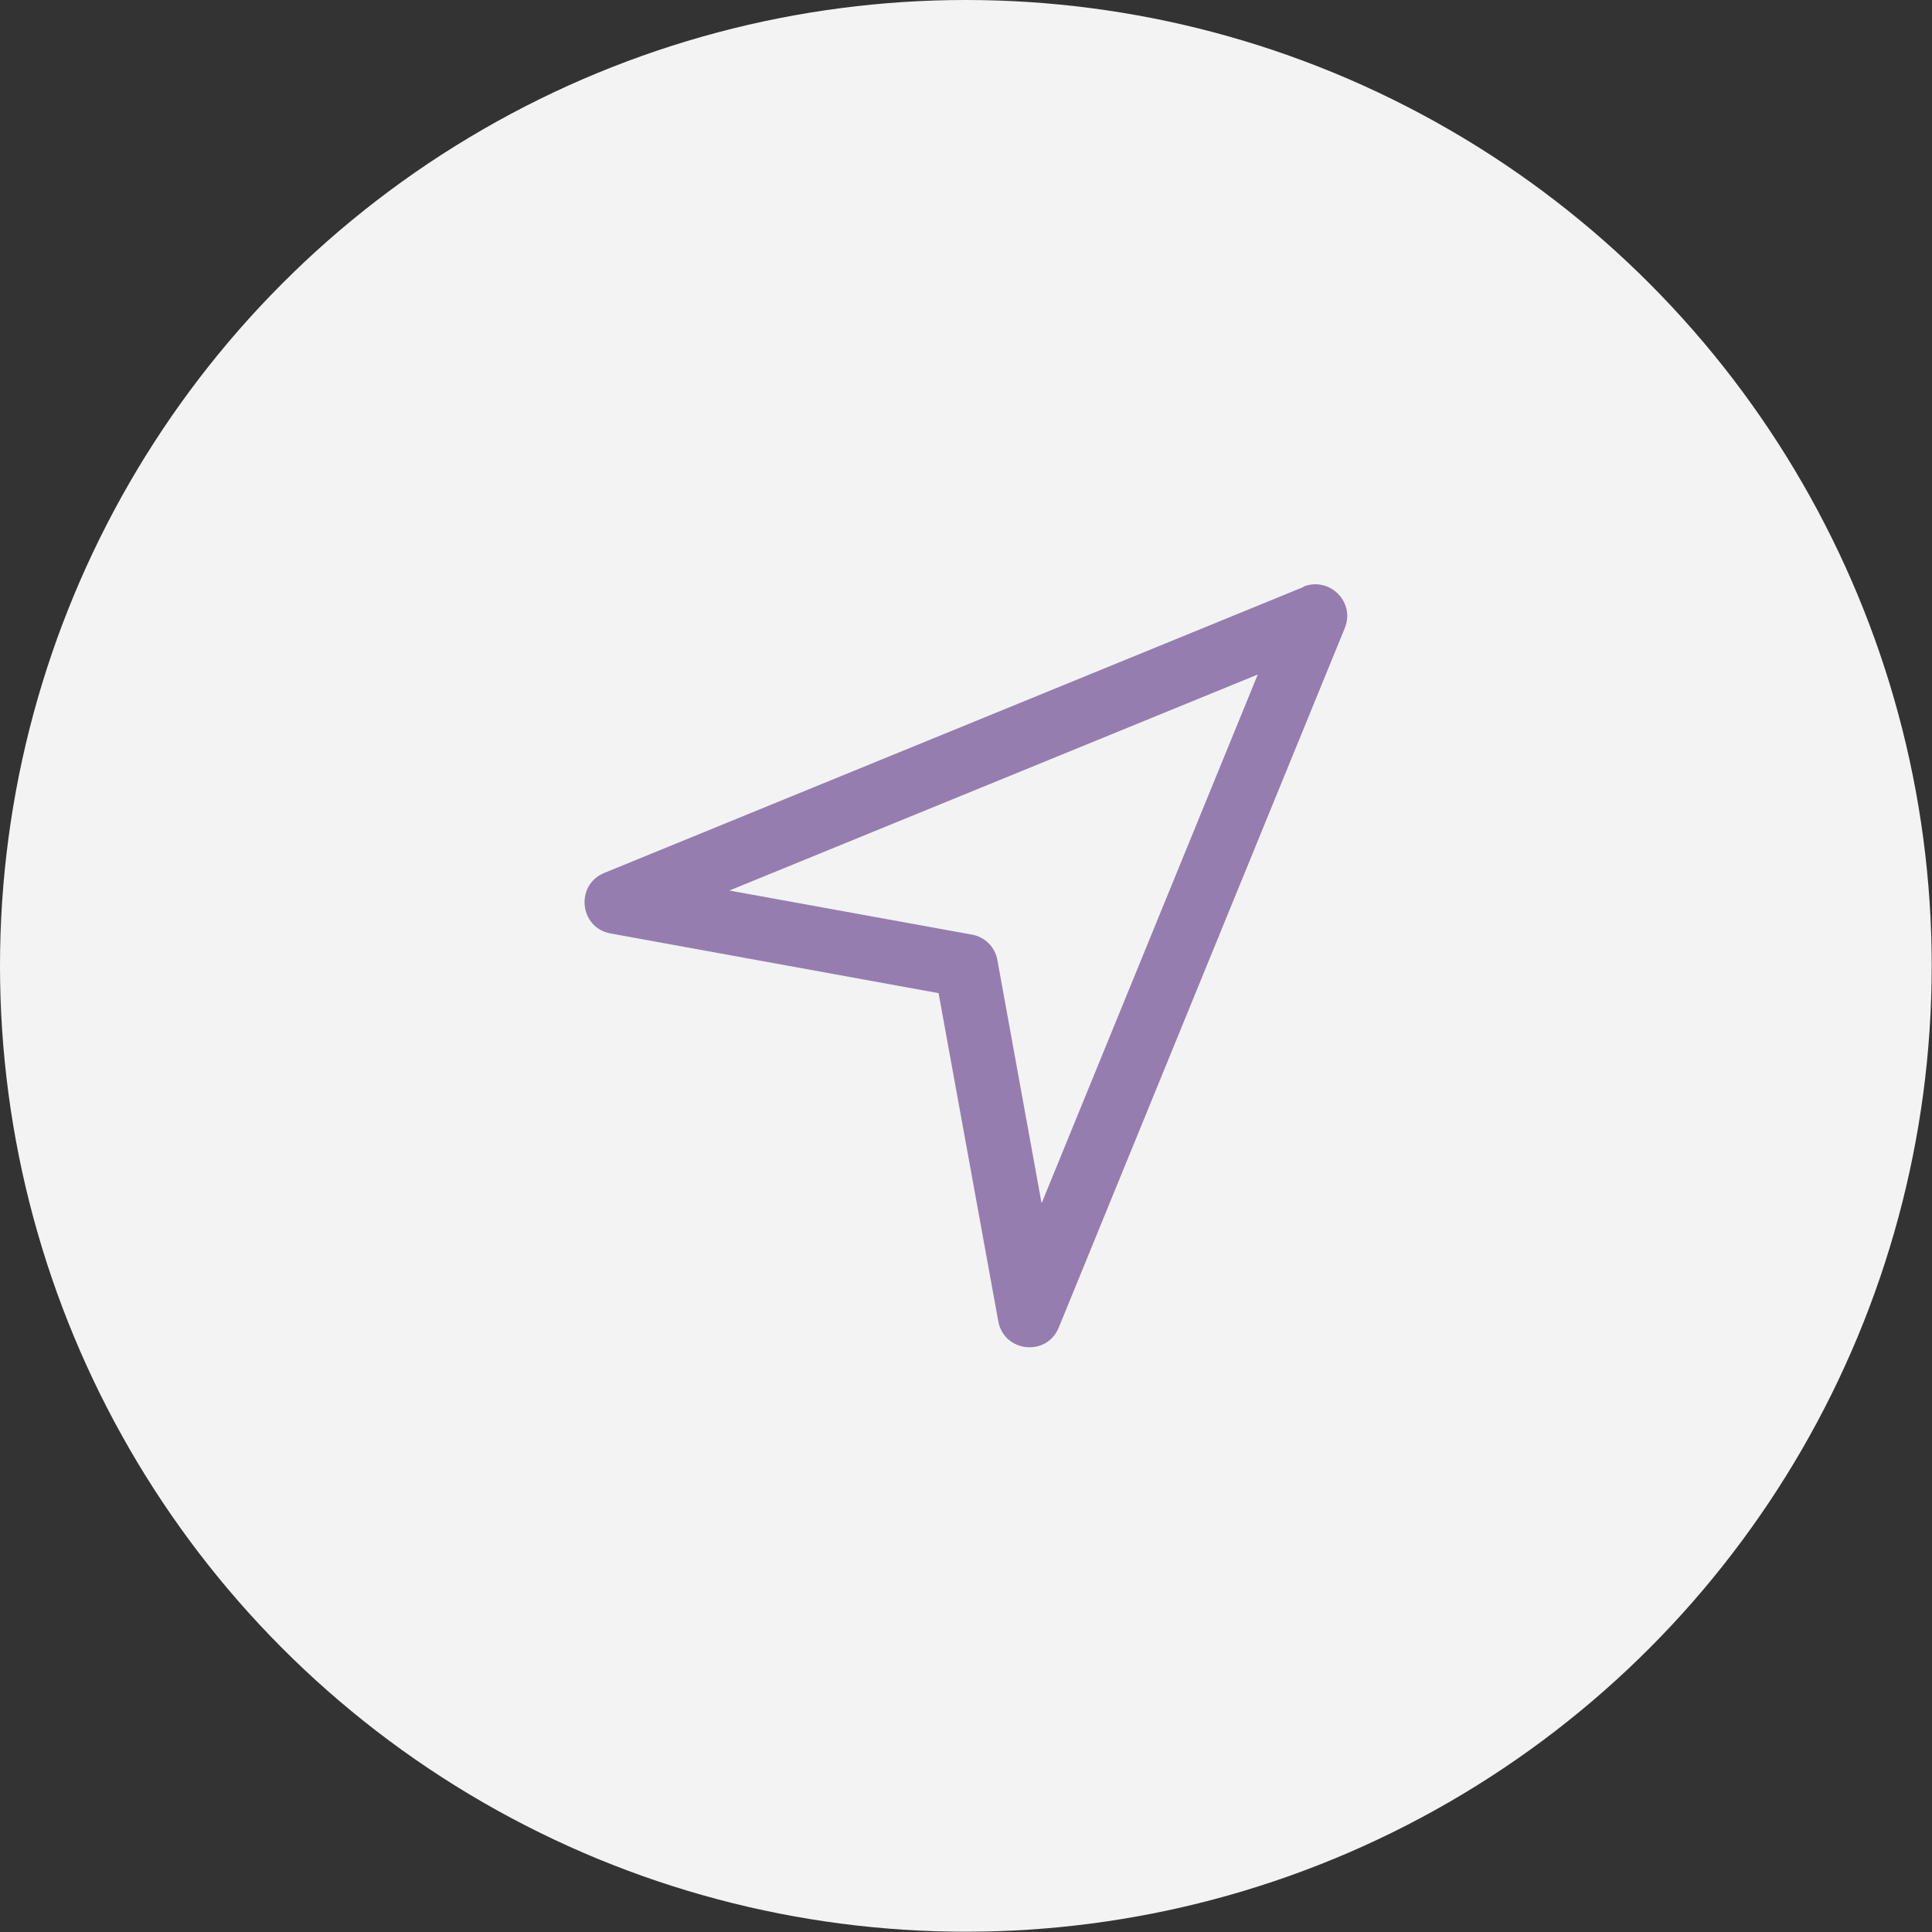 <?xml version="1.0" encoding="UTF-8"?>
<svg id="Isolation_Mode" data-name="Isolation Mode" xmlns="http://www.w3.org/2000/svg" viewBox="0 0 67.97 67.97">
  <rect x="0" y="0" width="67.97" height="67.97" fill="#333333" stroke="none"/>
  <defs>
    <style>
      .cls-1 {
        fill: #957db0;
      }

      .cls-2 {
        fill: #f3f3f3;
      }
    </style>
  </defs>
  <circle class="cls-2" cx="33.98" cy="33.98" r="33.98"/>
  <path class="cls-1" d="m45.86,20.65l-24.6,10.06c-1.03.42-.88,1.93.22,2.13l11.54,2.1,2.1,11.54c.2,1.1,1.71,1.26,2.13.22l10.06-24.6c.38-.92-.54-1.83-1.46-1.46Zm-9.22,21.66l-1.55-8.53c-.08-.46-.44-.82-.9-.9l-8.53-1.55,18.59-7.6-7.6,18.59Z"/>
</svg>